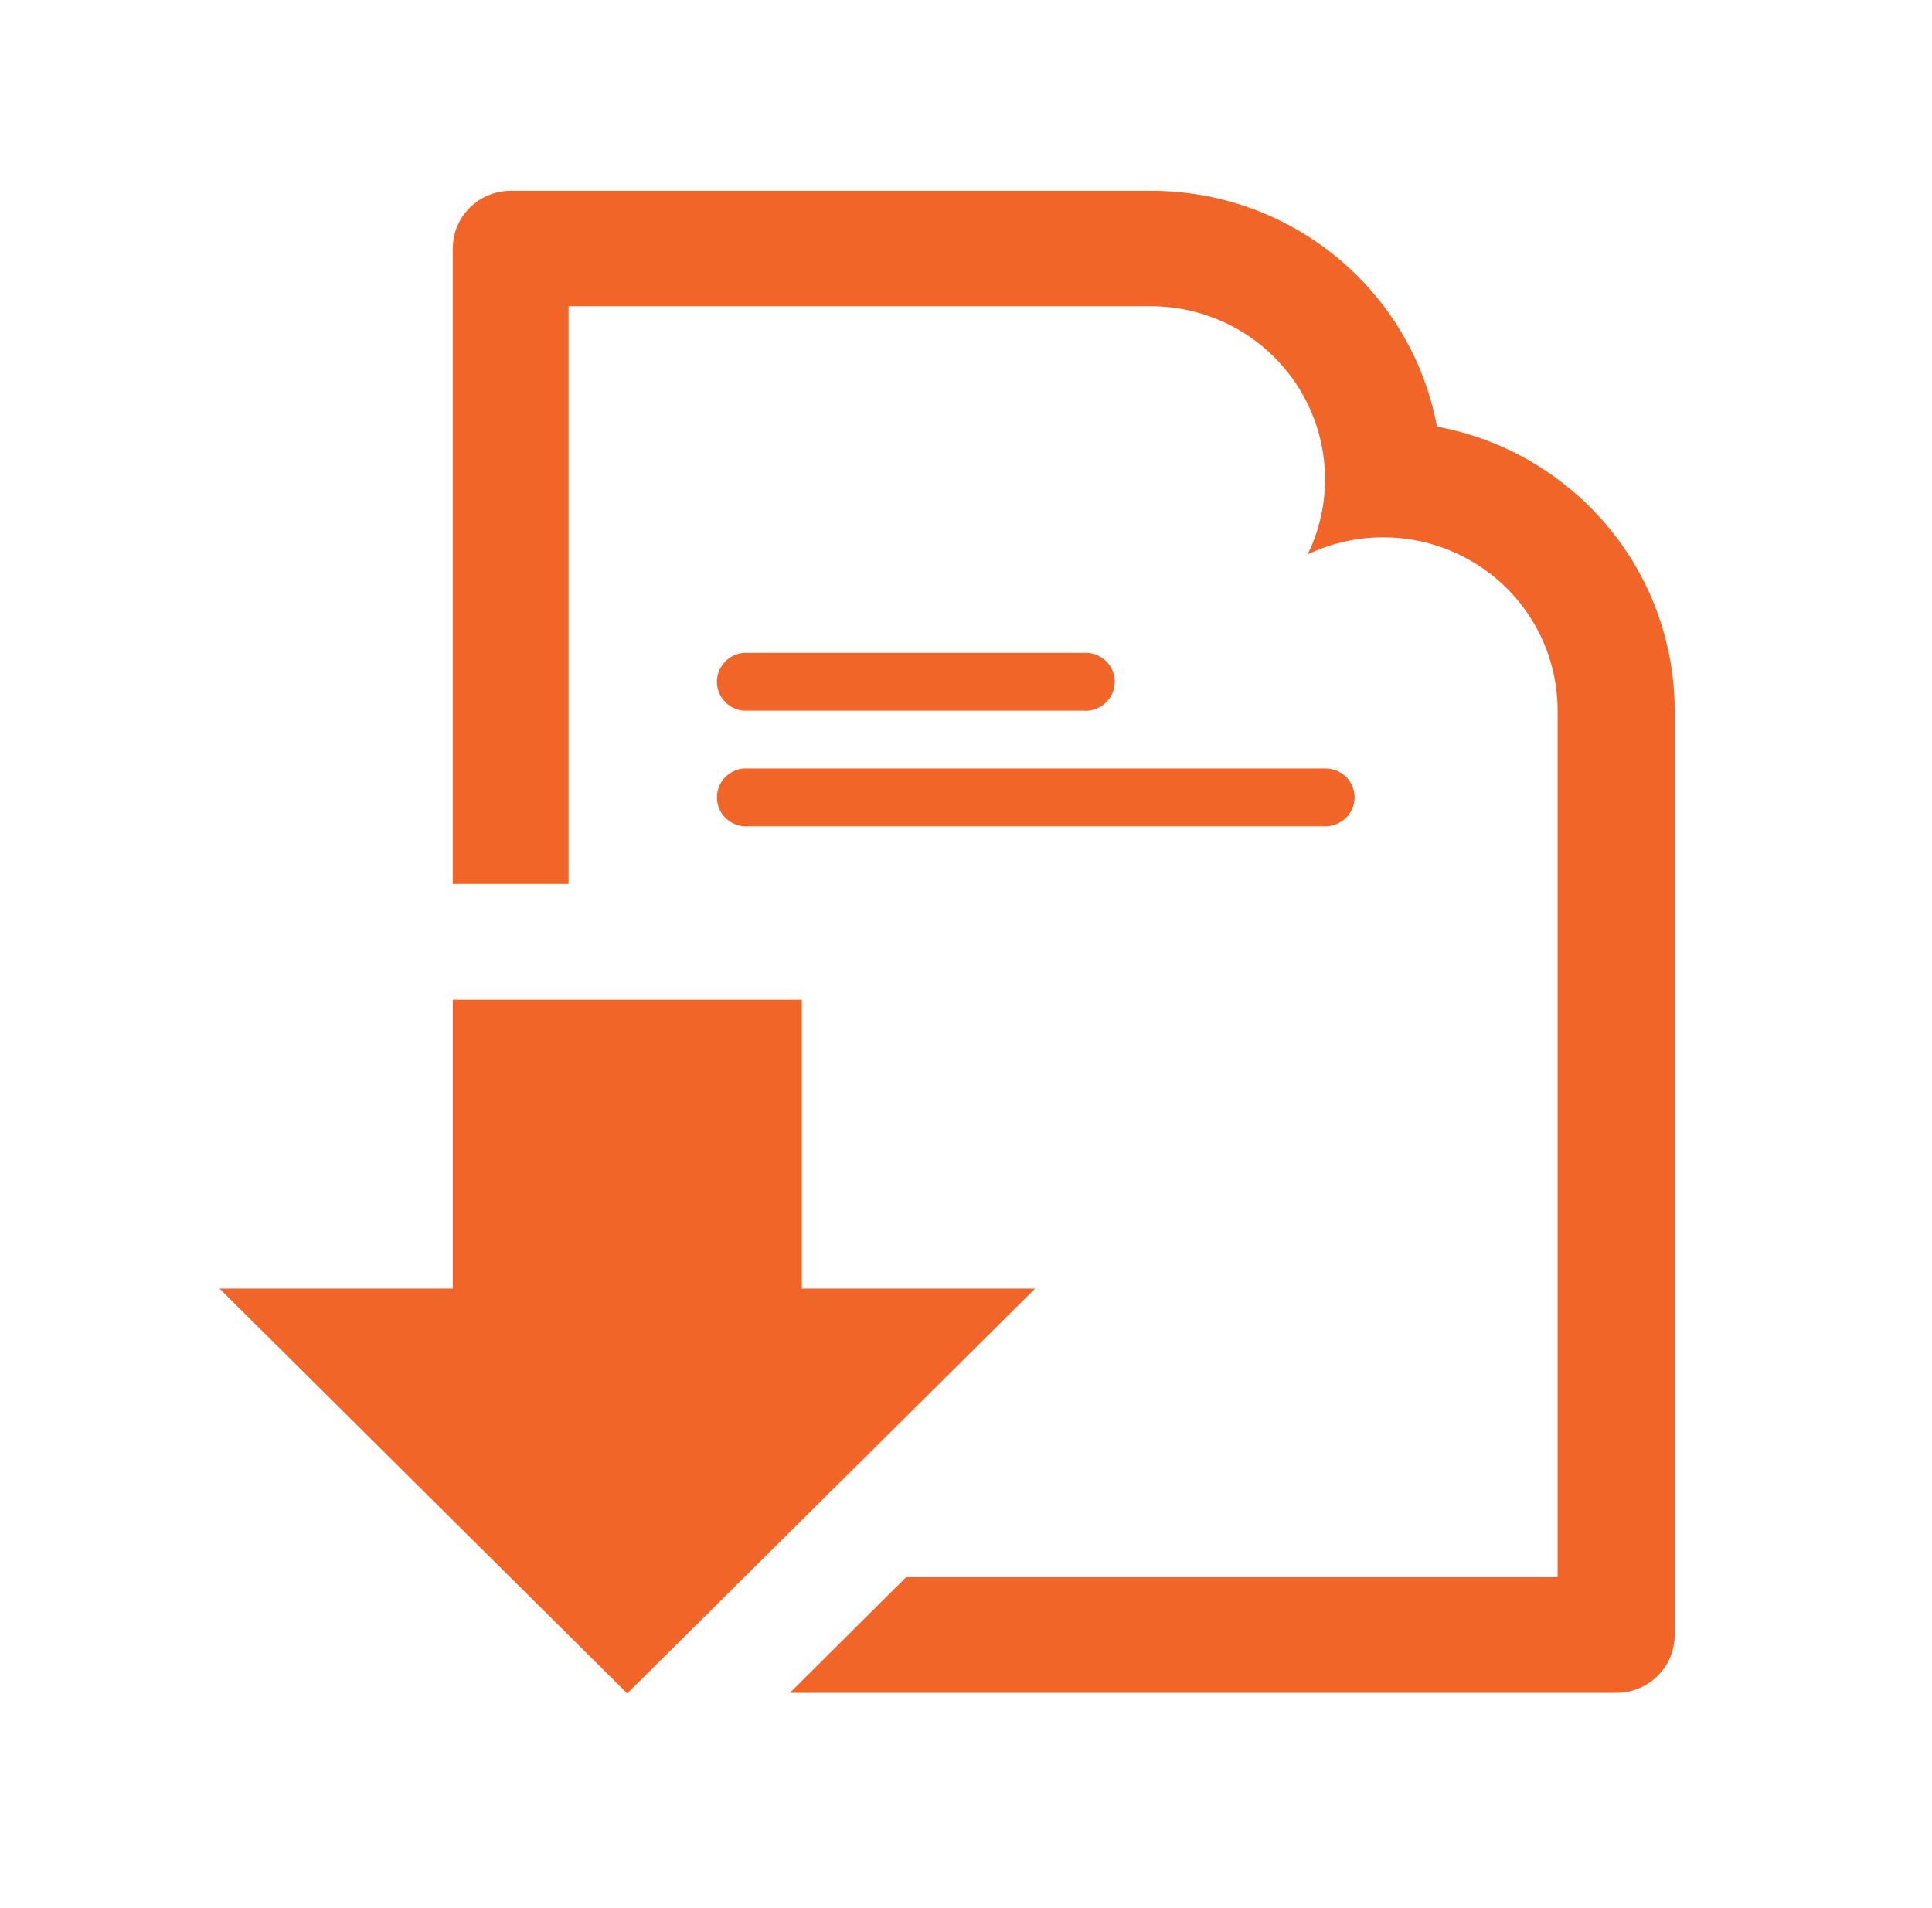 <svg width="81" height="80" viewBox="0 0 81 80" fill="none" xmlns="http://www.w3.org/2000/svg">
<path d="M56.792 33.428C56.792 33.107 56.664 32.8 56.436 32.574C56.208 32.347 55.899 32.22 55.577 32.22H31.178C30.872 32.246 30.588 32.385 30.38 32.609C30.172 32.834 30.057 33.127 30.057 33.432C30.057 33.737 30.172 34.03 30.38 34.255C30.588 34.479 30.872 34.618 31.178 34.644H55.559C55.721 34.645 55.881 34.614 56.03 34.554C56.18 34.493 56.316 34.404 56.431 34.291C56.545 34.178 56.636 34.043 56.698 33.895C56.761 33.747 56.792 33.588 56.792 33.428ZM31.178 29.796H45.408C45.577 29.811 45.748 29.79 45.908 29.735C46.069 29.681 46.216 29.594 46.341 29.48C46.466 29.366 46.565 29.228 46.633 29.074C46.702 28.919 46.737 28.753 46.737 28.584C46.737 28.416 46.702 28.249 46.633 28.095C46.565 27.941 46.466 27.803 46.341 27.689C46.216 27.575 46.069 27.488 45.908 27.433C45.748 27.379 45.577 27.358 45.408 27.372H31.178C30.872 27.398 30.588 27.537 30.38 27.762C30.172 27.986 30.057 28.28 30.057 28.584C30.057 28.889 30.172 29.183 30.38 29.407C30.588 29.632 30.872 29.77 31.178 29.796ZM65.331 20.11C63.832 18.988 62.092 18.227 60.246 17.887C59.727 15.107 58.243 12.595 56.052 10.789C53.861 8.982 51.102 7.996 48.254 8H21.424C21.104 7.999 20.787 8.06 20.491 8.181C20.195 8.302 19.926 8.48 19.699 8.704C19.472 8.929 19.292 9.195 19.169 9.489C19.047 9.782 18.983 10.097 18.983 10.415V37.059H23.838V12.839H48.228C49.466 12.835 50.684 13.145 51.769 13.737C52.853 14.33 53.768 15.186 54.428 16.226C55.088 17.266 55.471 18.456 55.541 19.683C55.611 20.91 55.365 22.135 54.828 23.242C55.943 22.711 57.176 22.47 58.41 22.54C59.645 22.61 60.842 22.991 61.889 23.646C62.935 24.3 63.798 25.208 64.395 26.284C64.992 27.359 65.305 28.568 65.304 29.796V66.126H37.989L33.117 70.974H67.771C68.418 70.974 69.039 70.718 69.497 70.264C69.955 69.809 70.212 69.193 70.212 68.55V29.796C70.212 27.916 69.771 26.062 68.923 24.381C68.076 22.699 66.846 21.237 65.331 20.11Z" fill="#F26529"/>
<path d="M33.619 54.025V41.915H18.984V54.025H9.203L26.297 71L43.399 54.025H33.619Z" fill="#F26529"/>
</svg>
